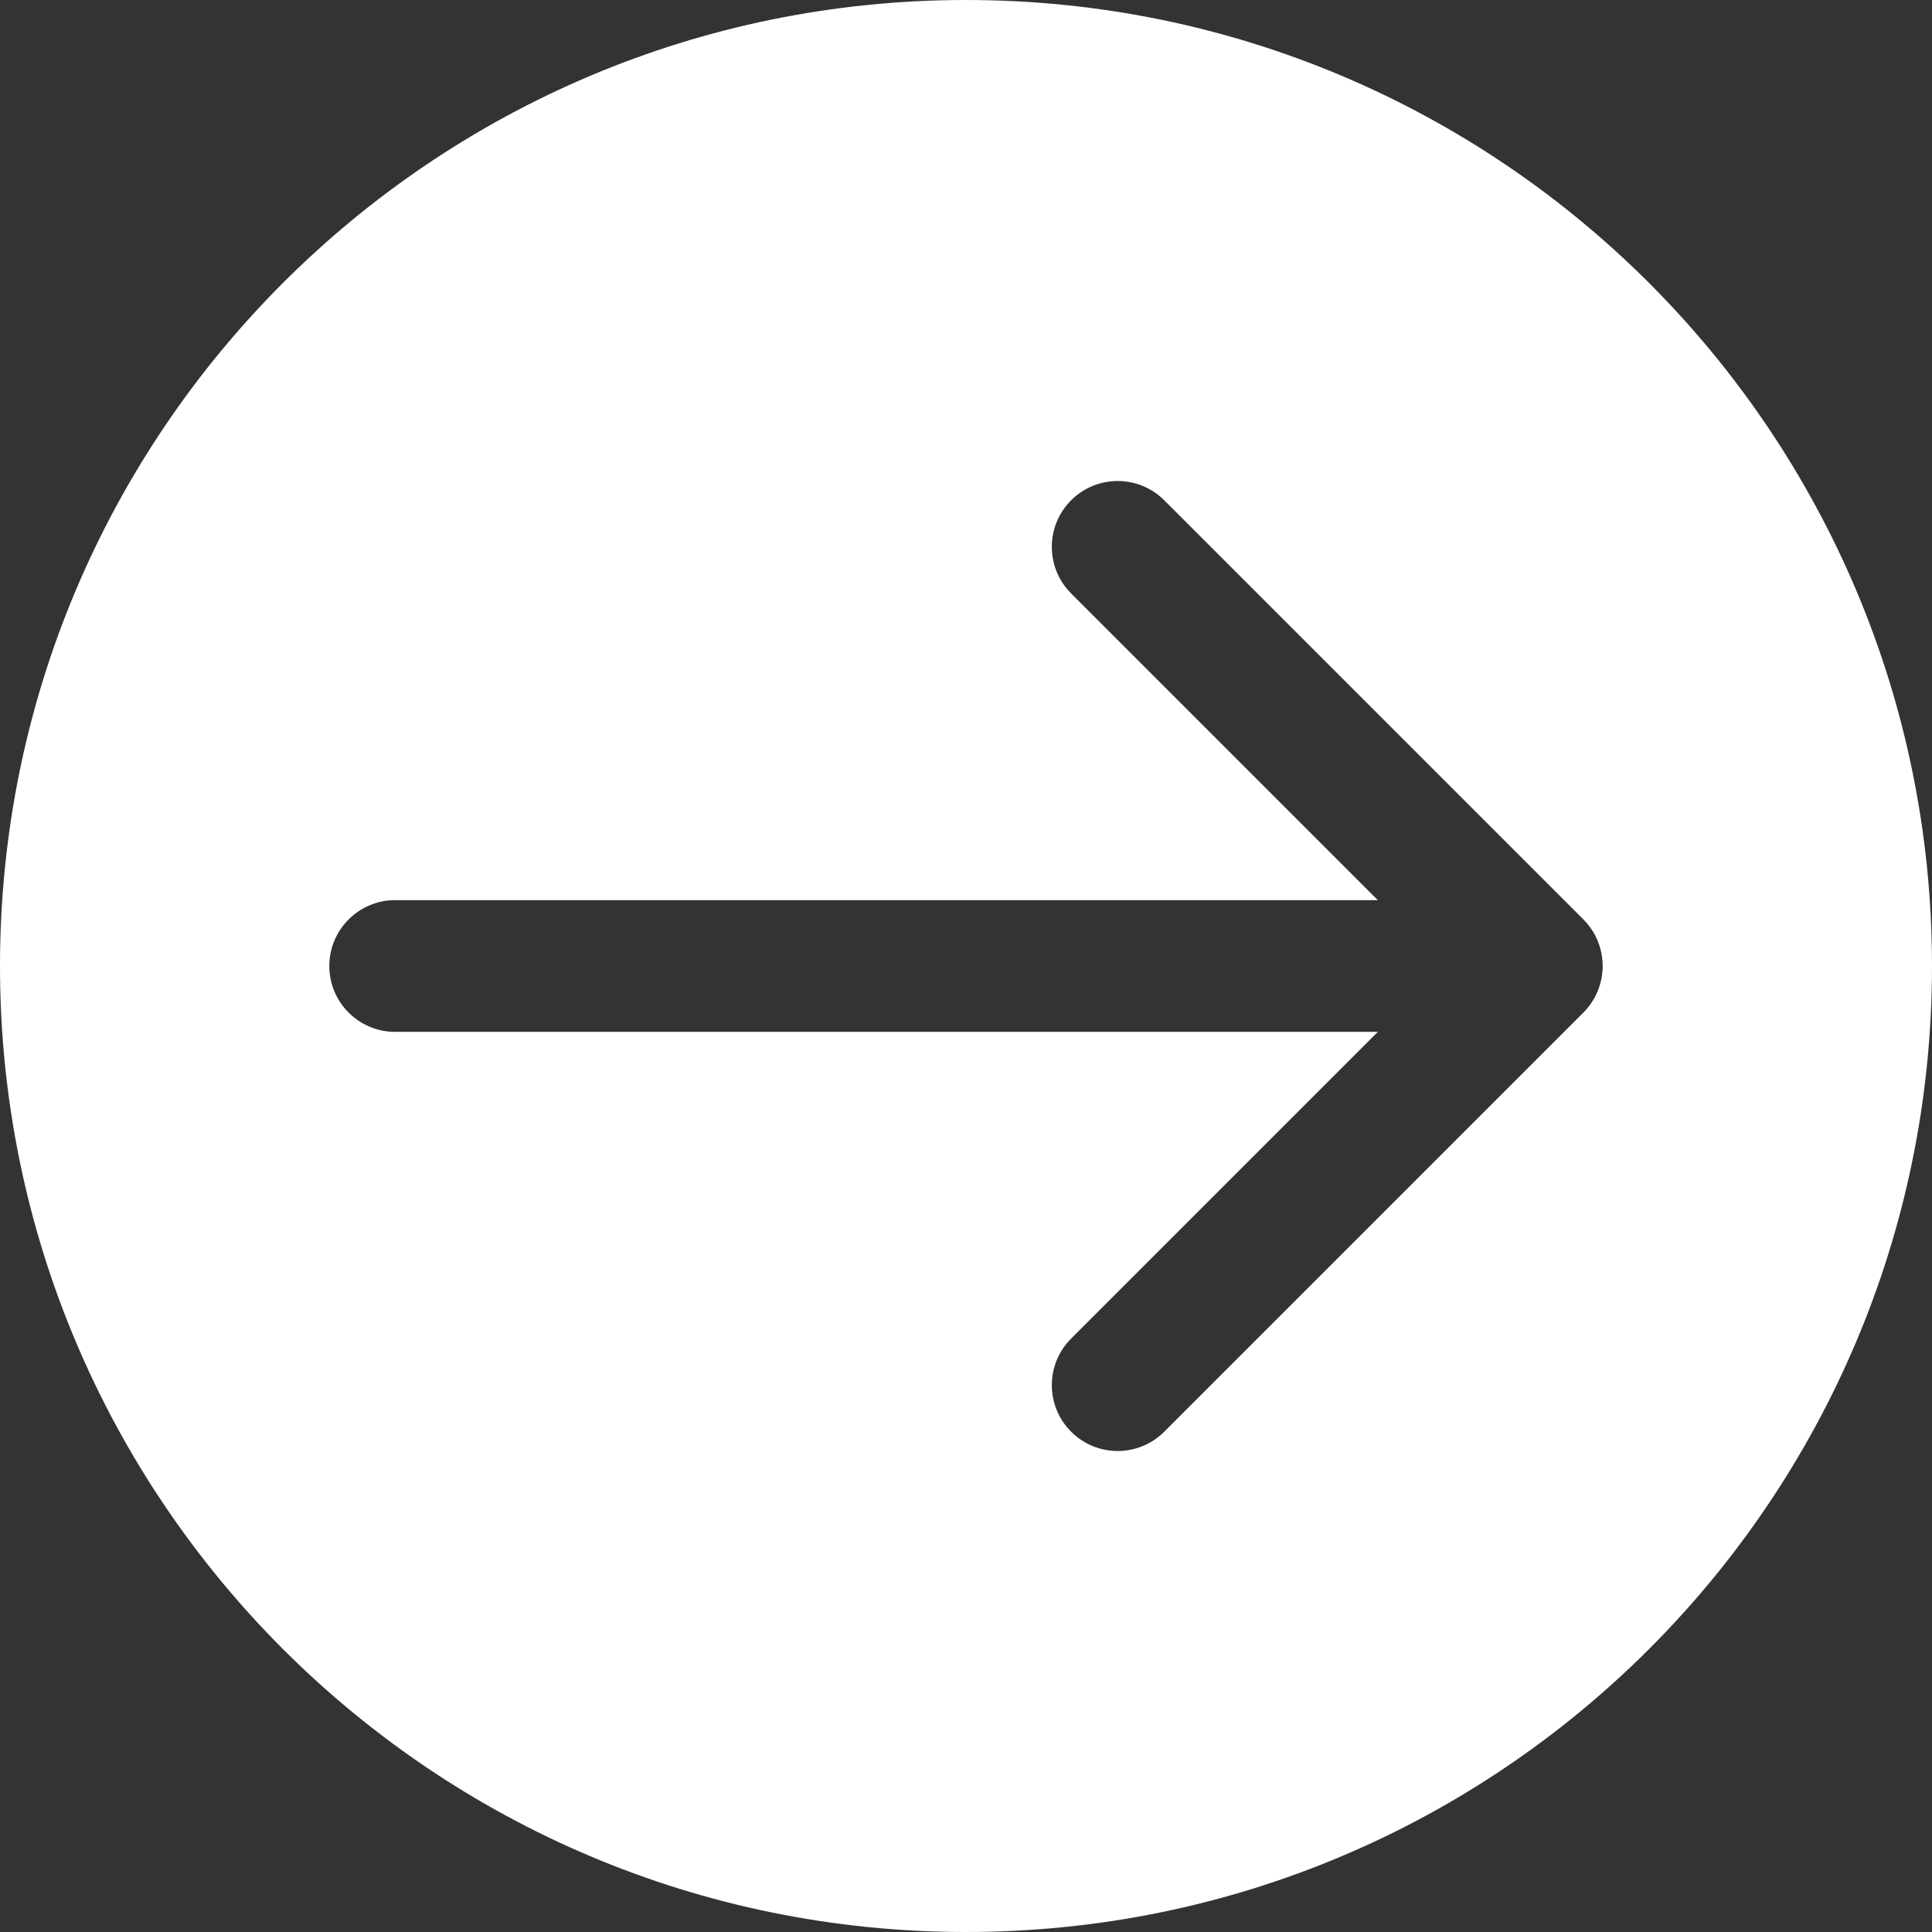 <?xml version="1.0" encoding="UTF-8"?> <svg xmlns="http://www.w3.org/2000/svg" width="44" height="44" viewBox="0 0 44 44" fill="none"><rect x="0" y="0" width="44" height="44" fill="#333333" stroke="none"/><path d="M22 0C34.15 0 44 9.85 44 22C44 34.15 34.15 44 22 44C9.85 44 0 34.15 0 22C0 9.85 9.85 0 22 0ZM26.515 11.394C25.929 10.808 24.979 10.808 24.394 11.394C23.808 11.979 23.808 12.929 24.394 13.515L31.379 20.5H9C8.172 20.5 7.5 21.172 7.5 22C7.5 22.828 8.172 23.5 9 23.5H31.379L24.394 30.485C23.808 31.071 23.808 32.021 24.394 32.606C24.979 33.192 25.929 33.192 26.515 32.606L36.06 23.061C36.646 22.475 36.646 21.525 36.06 20.939L26.515 11.394Z" fill="white"></path></svg> 
